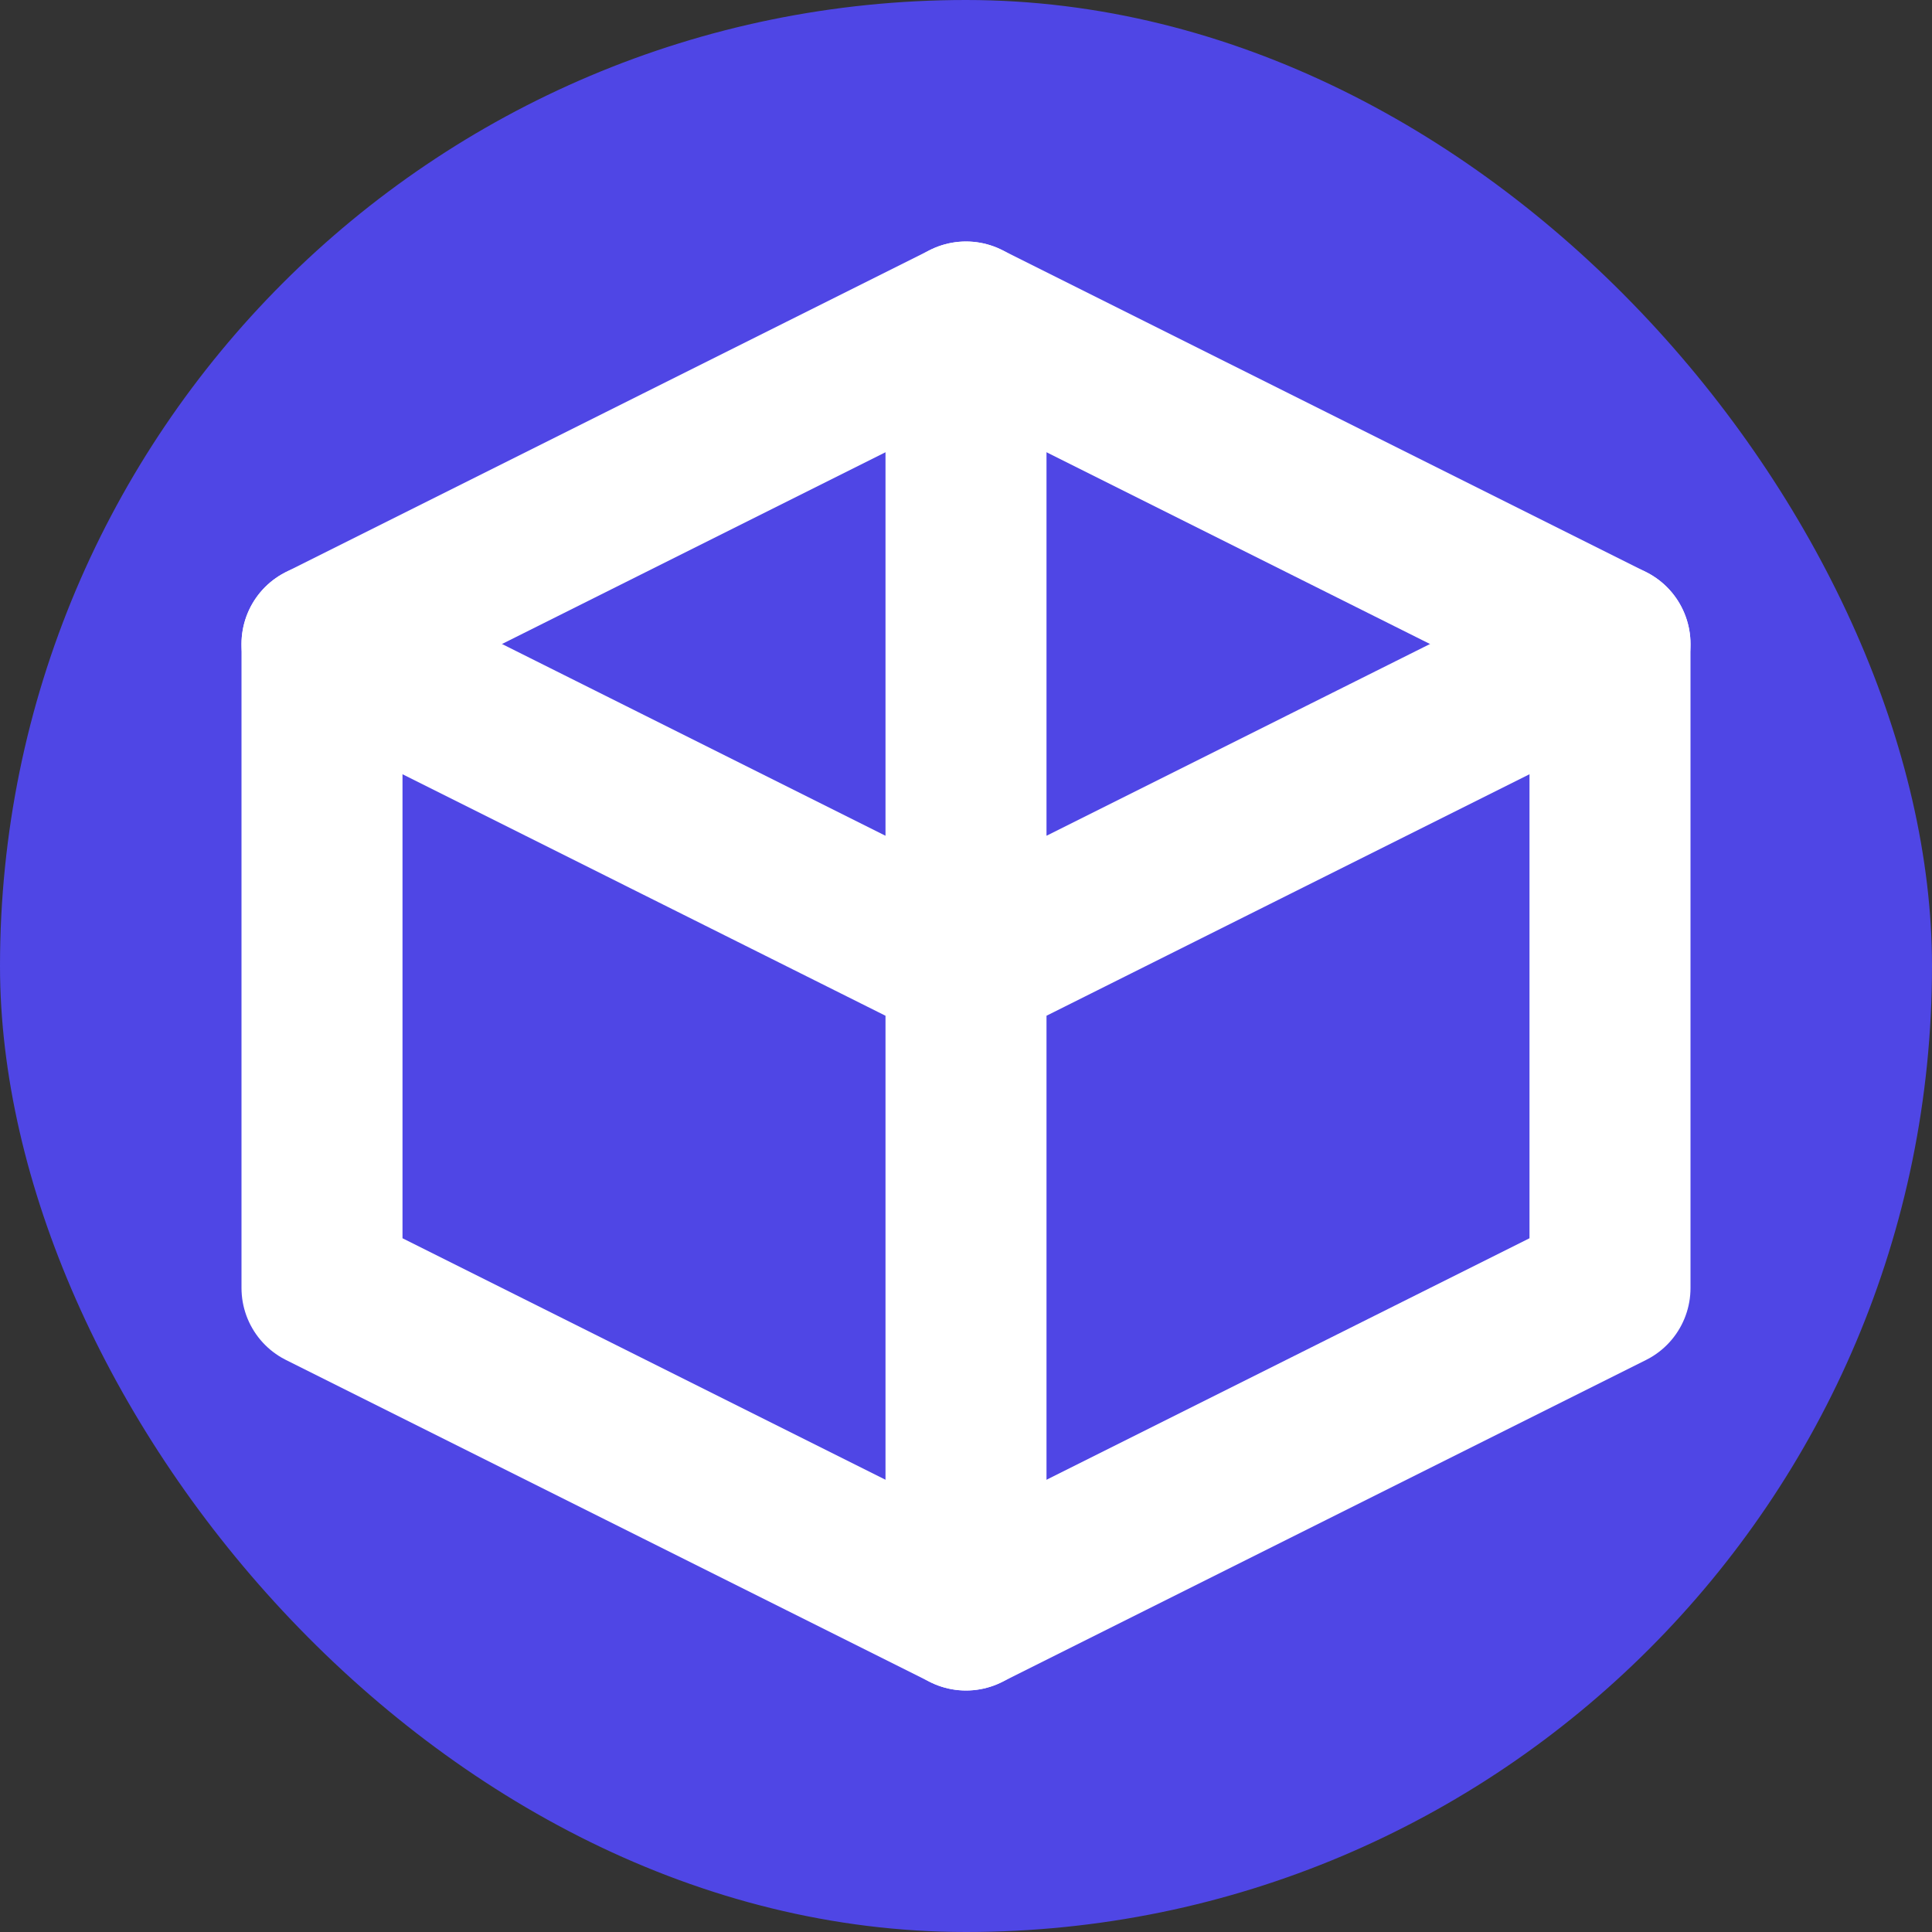 <?xml version="1.0" encoding="UTF-8"?>
<svg width="512" height="512" viewBox="0 0 24 24" fill="none" xmlns="http://www.w3.org/2000/svg">
  <rect x="0" y="0" width="24" height="24" fill="#333333" stroke="none"/>
  <rect width="24" height="24" rx="12" fill="#4F46E5"/>
  <path d="M12 4L20 8V16L12 20L4 16V8L12 4Z" stroke="white" stroke-width="2" stroke-linecap="round" stroke-linejoin="round"/>
  <path d="M12 4V12M12 12V20M12 12L20 8M12 12L4 8" stroke="white" stroke-width="2" stroke-linecap="round" stroke-linejoin="round"/>
</svg>
